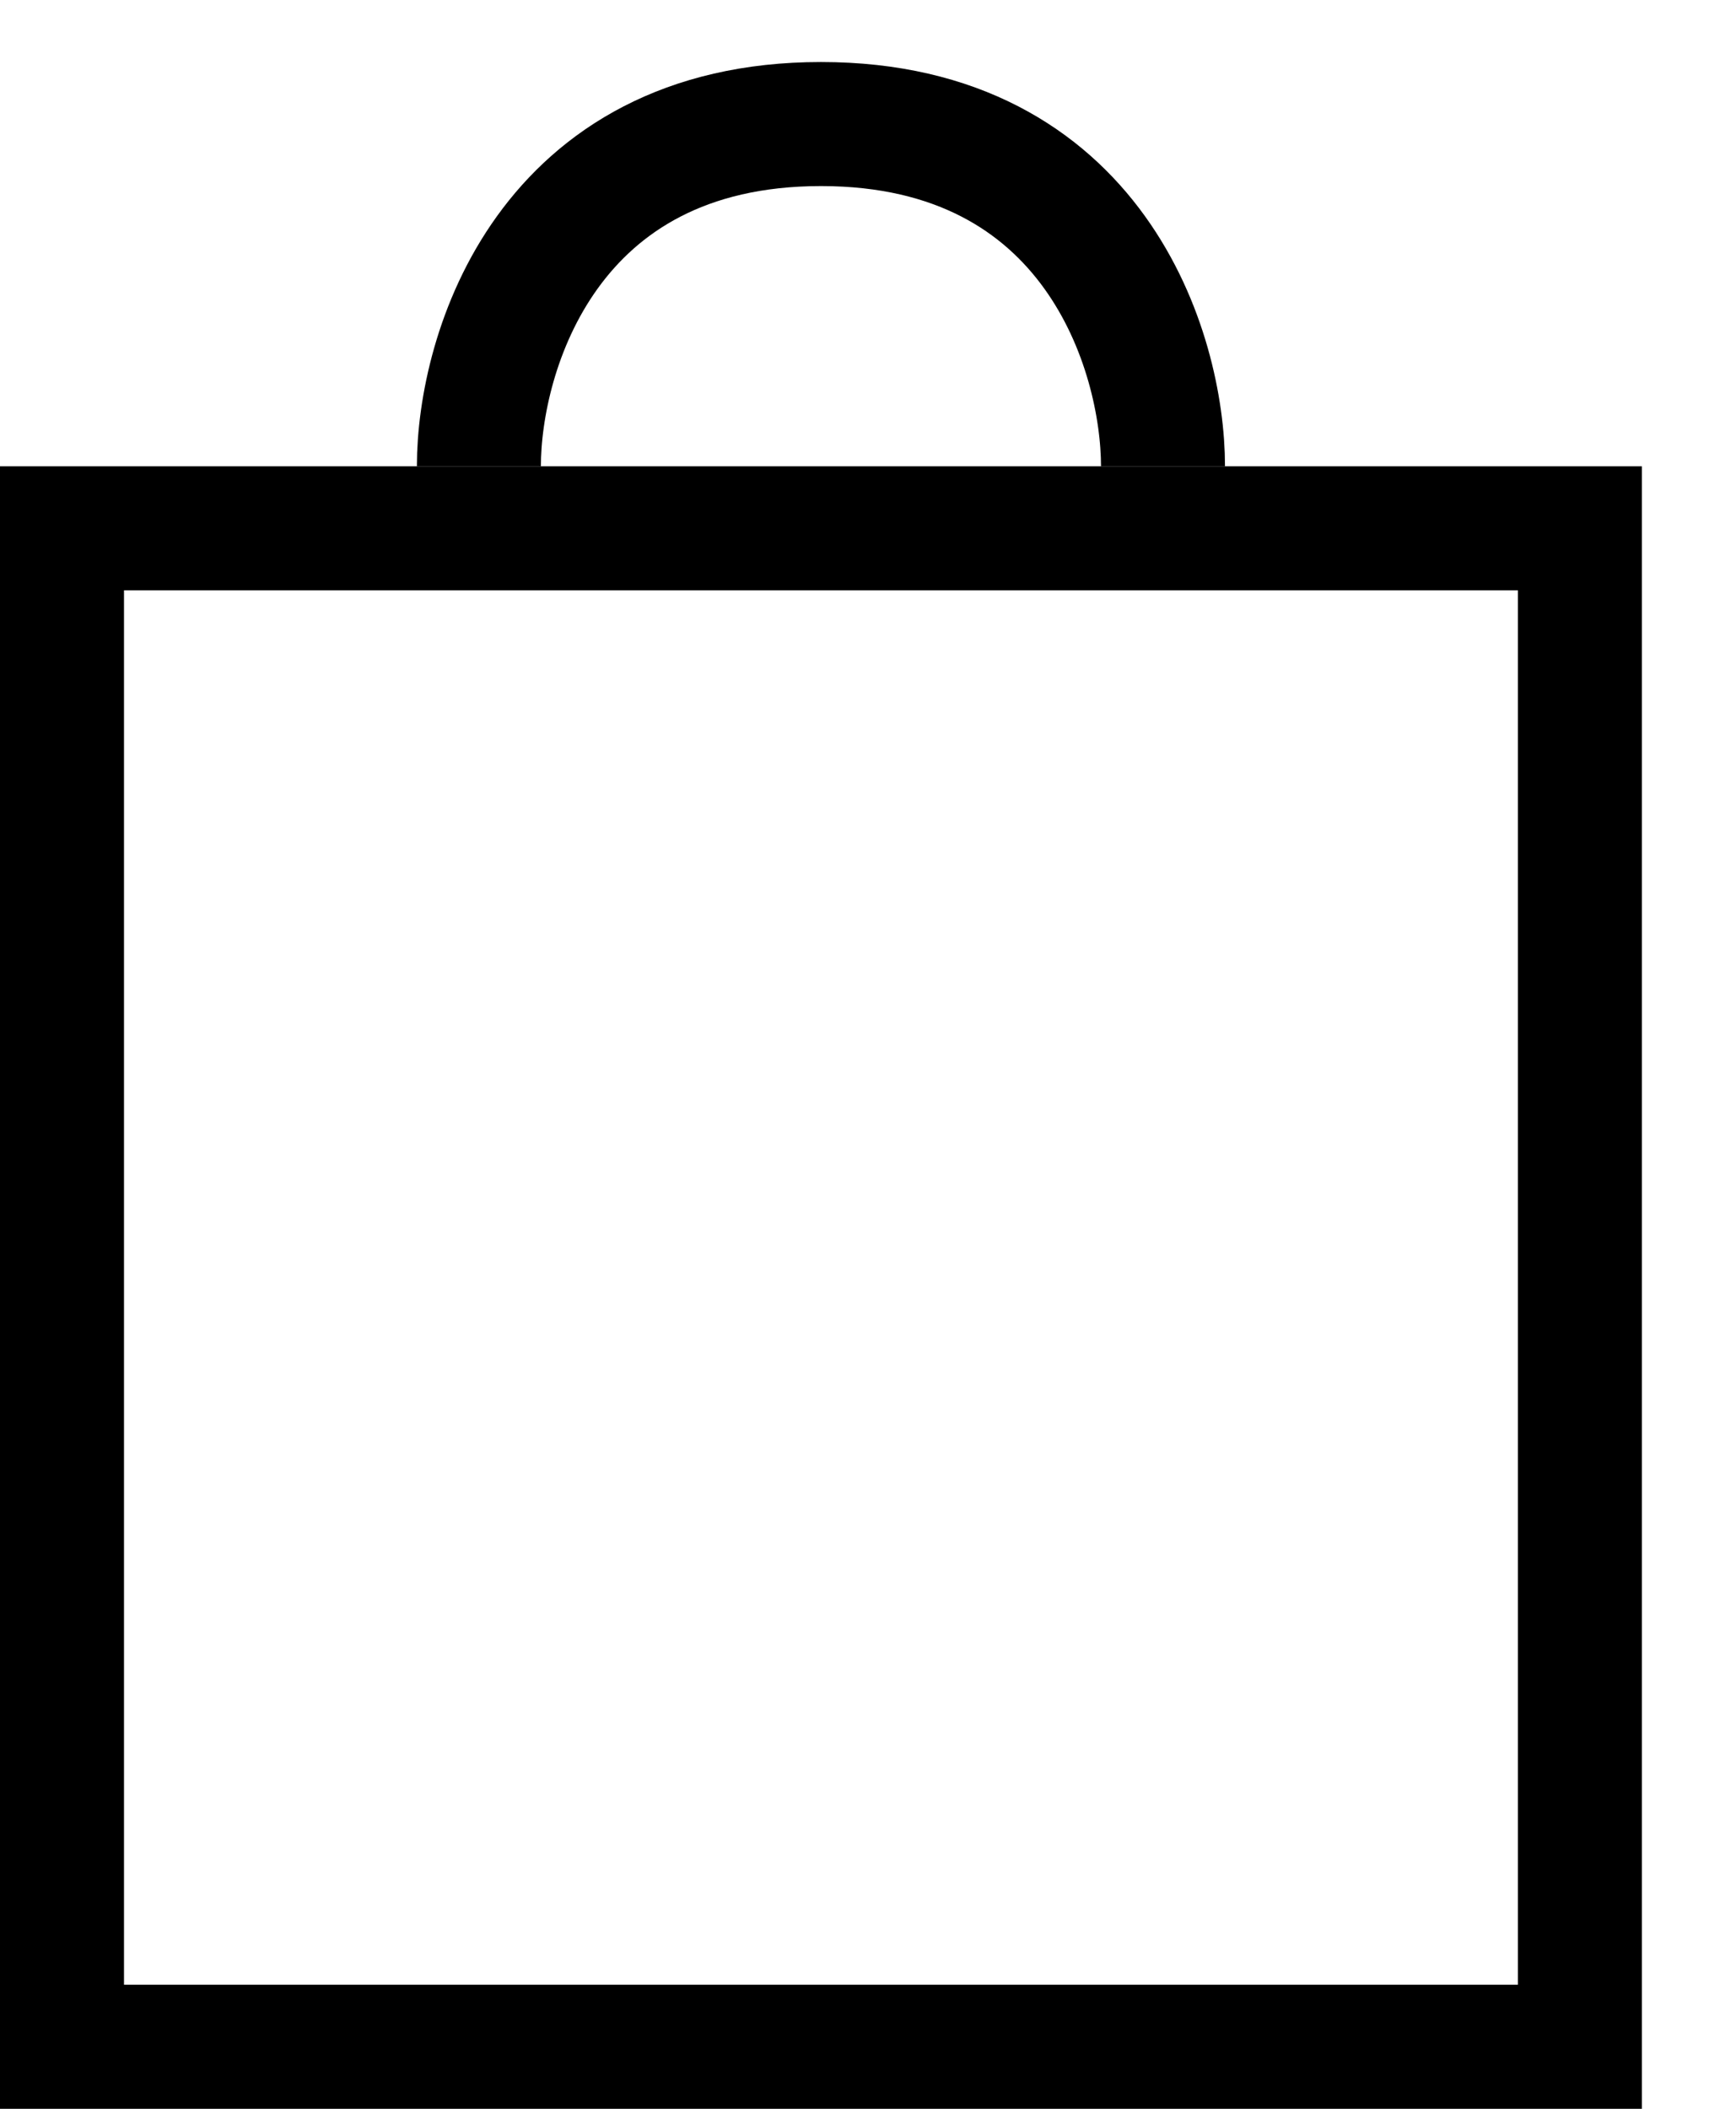 <svg width="14" height="17" viewBox="0 0 14 17" fill="none" xmlns="http://www.w3.org/2000/svg">
<rect x="0.5" y="4.259" width="12.241" height="12.241" stroke="black"/>
<path d="M3.862 3.759C3.862 2.839 4.414 1 6.621 1C8.828 1 9.379 2.839 9.379 3.759" stroke="black"/>
</svg>
